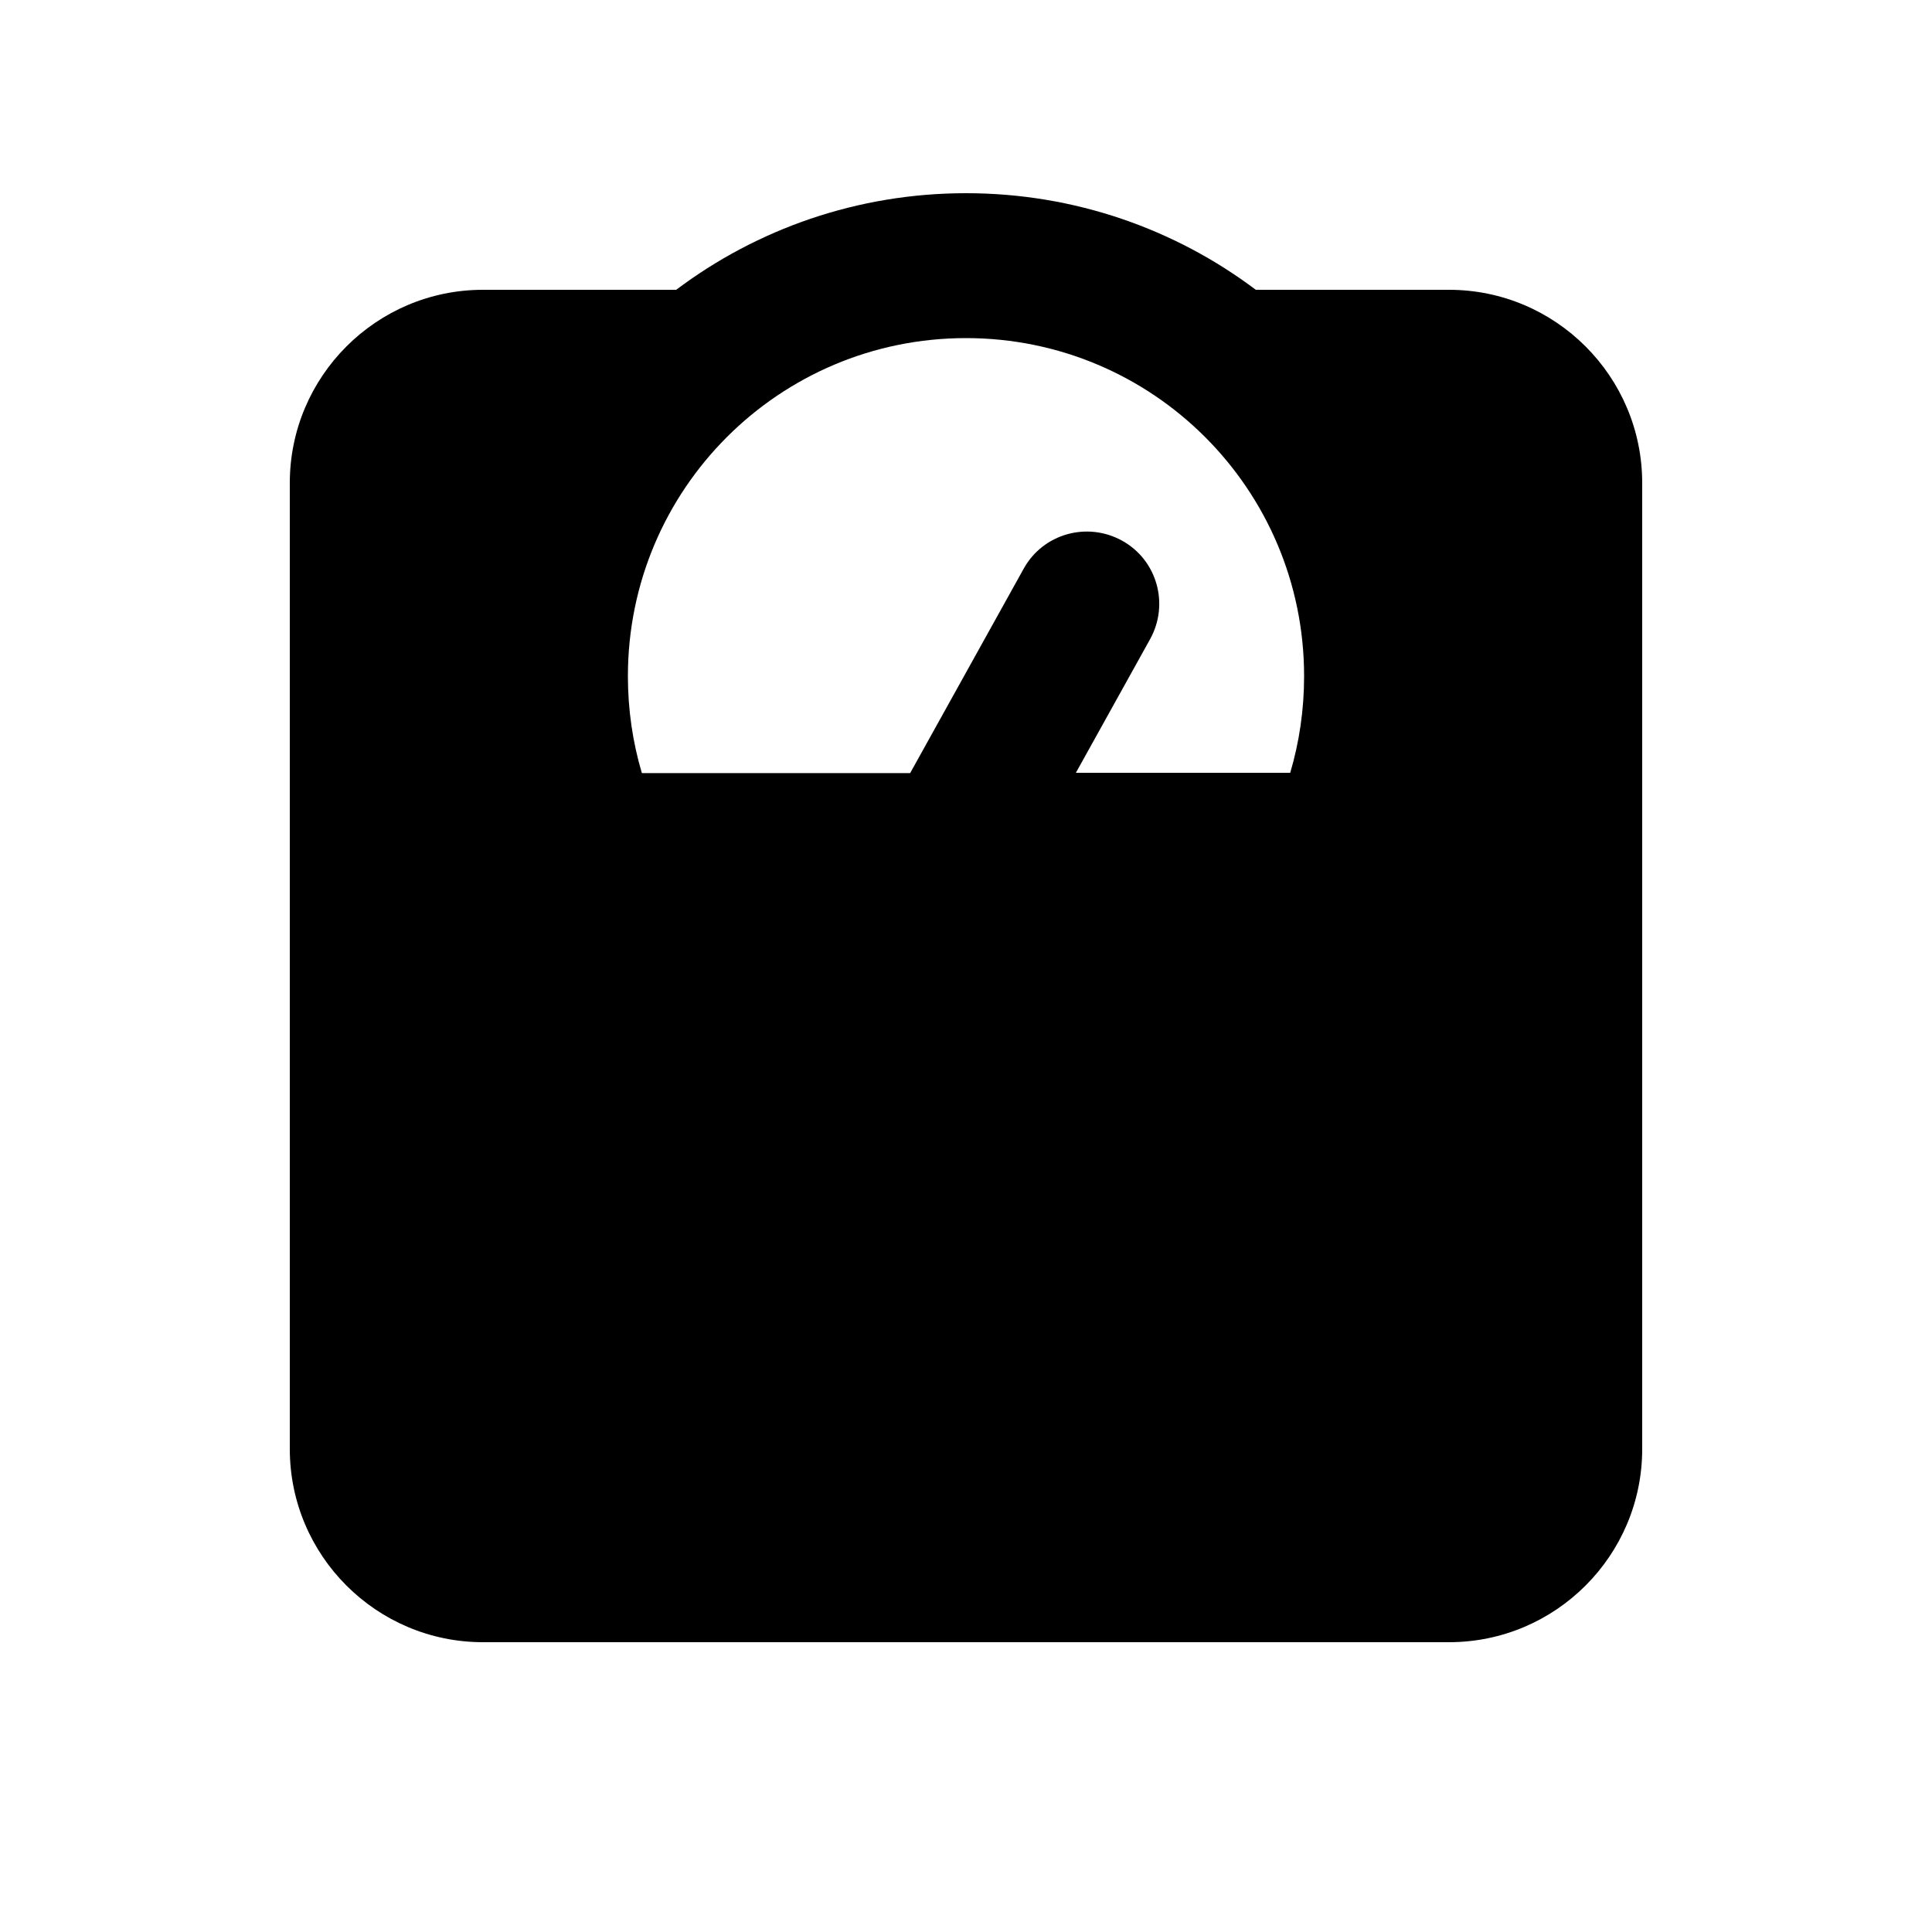 <svg xmlns="http://www.w3.org/2000/svg" viewBox="0 0 640 640"><!--! Font Awesome Free 7.0.0 by @fontawesome - https://fontawesome.com License - https://fontawesome.com/license/free (Icons: CC BY 4.0, Fonts: SIL OFL 1.1, Code: MIT License) Copyright 2025 Fonticons, Inc. --><path fill="currentColor" d="M212.6 256C209.6 245.9 208 235.1 208 224C208 162.1 258.1 112 320 112C381.9 112 432 162.1 432 224C432 235.1 430.4 245.9 427.4 256L356.4 256L381 211.7C387.4 200.1 383.3 185.5 371.7 179.1C360.1 172.7 345.5 176.8 339.1 188.4L301.5 256.1L212.7 256.1zM224 96L160 96C124.7 96 96 124.7 96 160L96 480C96 515.3 124.7 544 160 544L480 544C515.3 544 544 515.3 544 480L544 160C544 124.7 515.3 96 480 96L416 96C389.3 75.9 356 64 320 64C284 64 250.7 75.9 224 96z"/></svg>